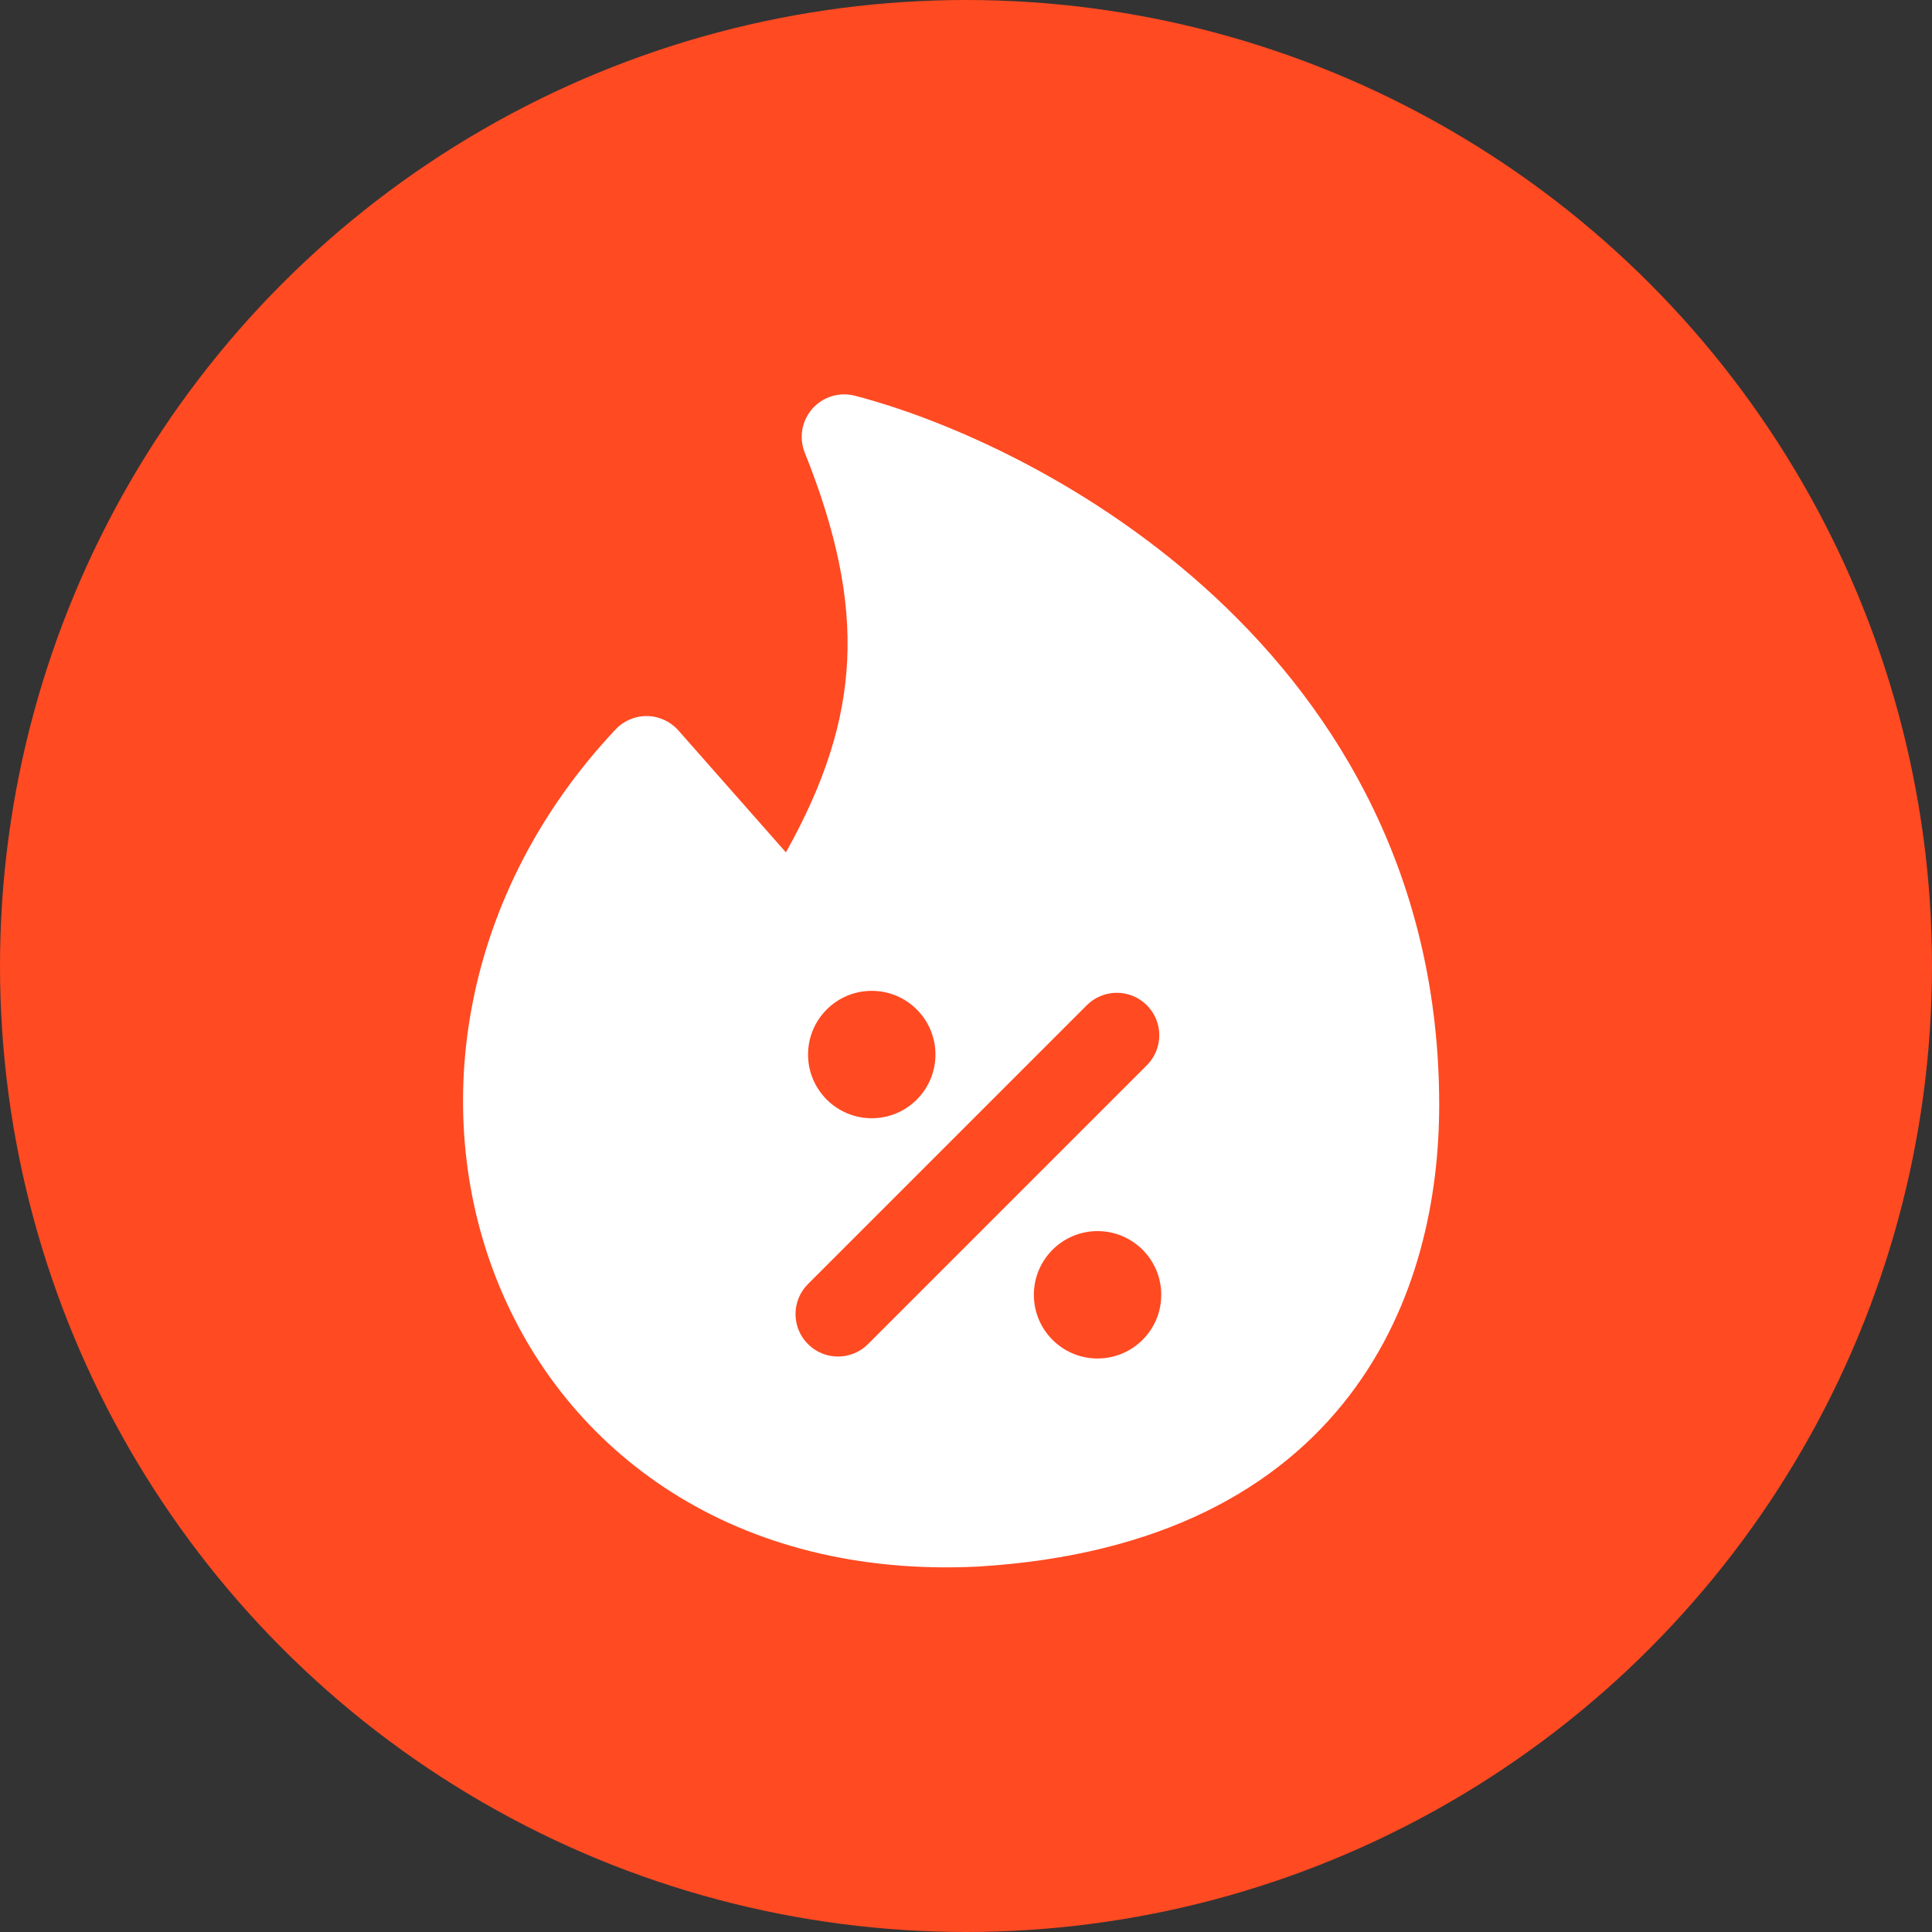 <svg xmlns="http://www.w3.org/2000/svg" width="65" height="65" viewBox="0 0 65 65" fill="none"><rect x="0" y="0" width="65" height="65" fill="#333333" stroke="none"/><circle cx="32.5" cy="32.5" r="32.5" fill="#FF4A22"></circle><path fill-rule="evenodd" clip-rule="evenodd" d="M27.33 13.752C27.686 13.348 28.24 13.178 28.762 13.314C31.93 14.139 36.8 16.284 40.903 20.107C45.036 23.959 48.42 29.552 48.42 37.178C48.42 40.197 47.743 43.89 45.398 46.953C43.015 50.065 39.063 52.326 32.931 52.704L32.914 52.705C24.744 53.115 19.005 48.87 16.699 43.02C14.414 37.224 15.561 30.012 20.711 24.54C20.987 24.247 21.373 24.084 21.775 24.091C22.177 24.097 22.557 24.273 22.823 24.574L26.441 28.677C27.763 26.317 28.407 24.259 28.503 22.201C28.602 20.107 28.141 17.893 27.075 15.227C26.875 14.727 26.973 14.156 27.33 13.752ZM27.186 35.479C27.186 34.295 28.146 33.336 29.329 33.336C30.512 33.336 31.472 34.295 31.472 35.479C31.472 36.662 30.512 37.622 29.329 37.622C28.146 37.622 27.186 36.662 27.186 35.479ZM38.584 35.84C39.142 35.282 39.142 34.378 38.584 33.82C38.026 33.262 37.121 33.262 36.564 33.82L27.183 43.201C26.625 43.759 26.625 44.663 27.183 45.221C27.741 45.779 28.645 45.779 29.203 45.221L38.584 35.84ZM34.783 43.562C34.783 42.379 35.743 41.419 36.926 41.419C38.109 41.419 39.069 42.379 39.069 43.562C39.069 44.746 38.109 45.705 36.926 45.705C35.743 45.705 34.783 44.746 34.783 43.562Z" fill="white"></path></svg>
